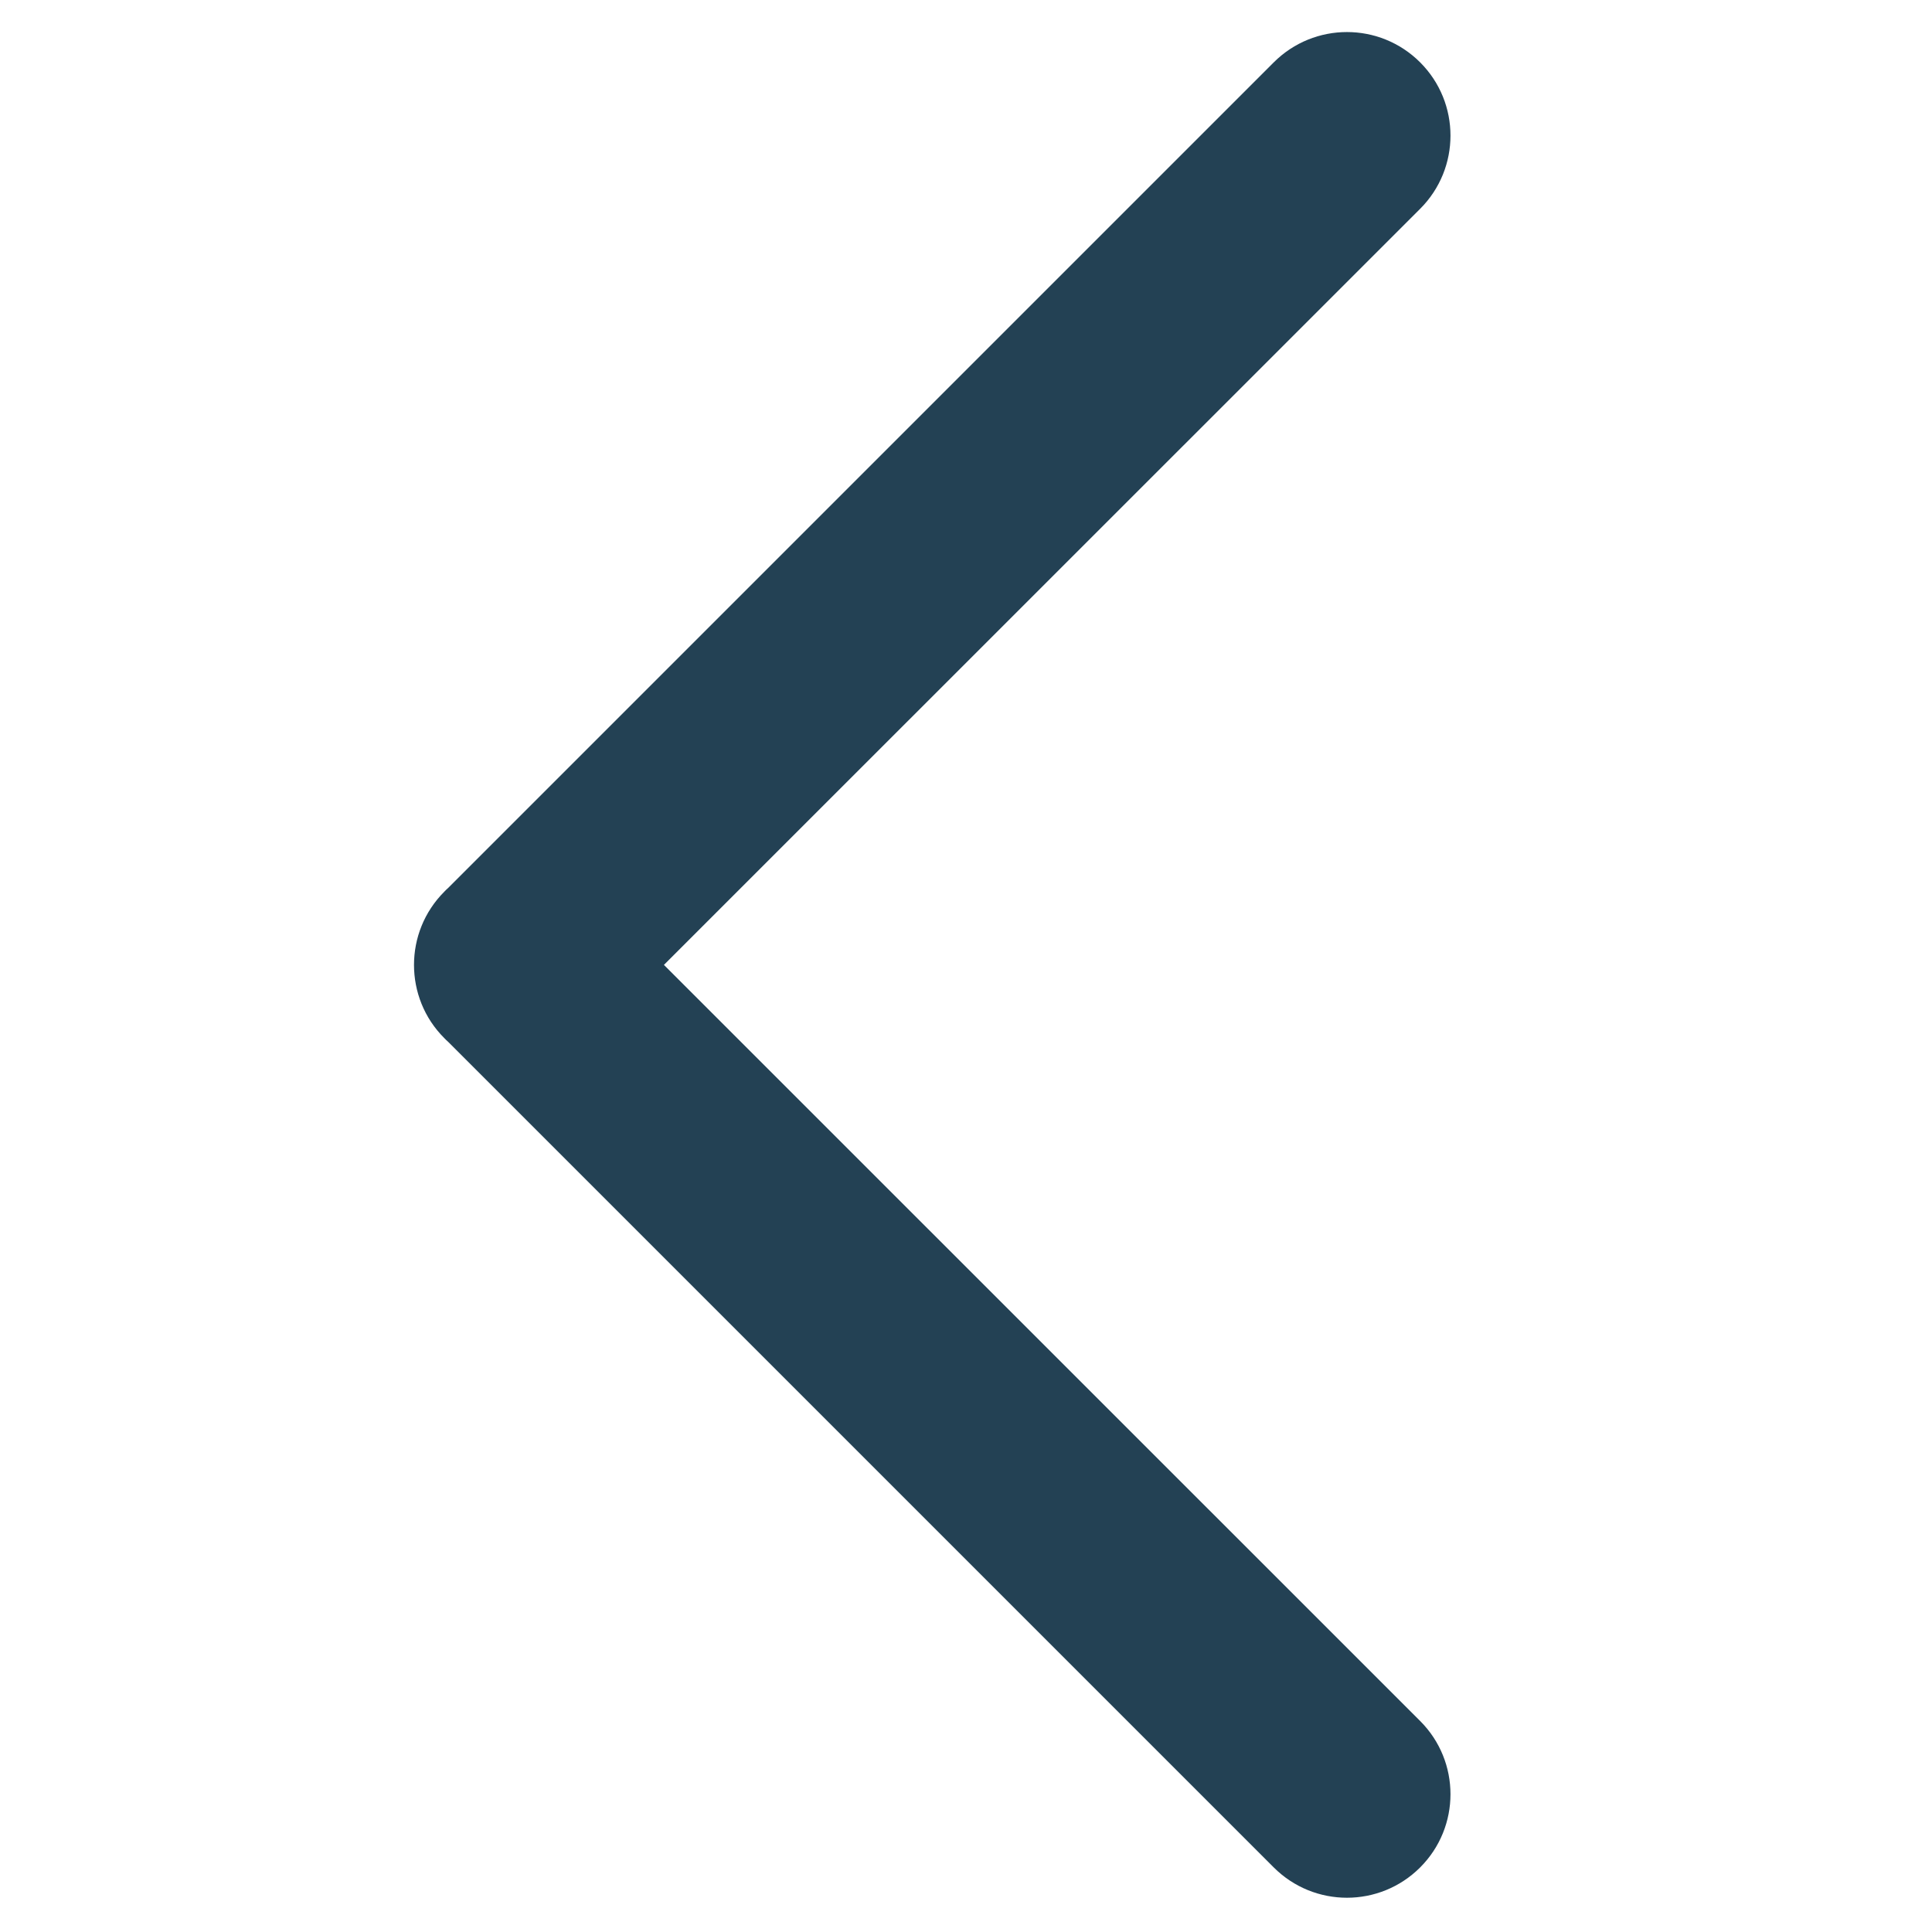<svg width="14" height="14" viewBox="0 0 14 14" fill="none" xmlns="http://www.w3.org/2000/svg">
<path fill-rule="evenodd" clip-rule="evenodd" d="M10.291 0.452C9.998 0.159 9.523 0.159 9.23 0.452L3.249 6.433C3.239 6.442 3.229 6.451 3.22 6.461C3.073 6.608 3 6.8 3 6.992C3 7.184 3.073 7.377 3.22 7.523C3.229 7.533 3.239 7.542 3.249 7.551L9.23 13.532C9.523 13.825 9.998 13.825 10.291 13.532C10.584 13.239 10.584 12.764 10.291 12.471L4.811 6.992L10.291 1.513C10.584 1.22 10.584 0.745 10.291 0.452Z" fill="#234154"/>
</svg>
